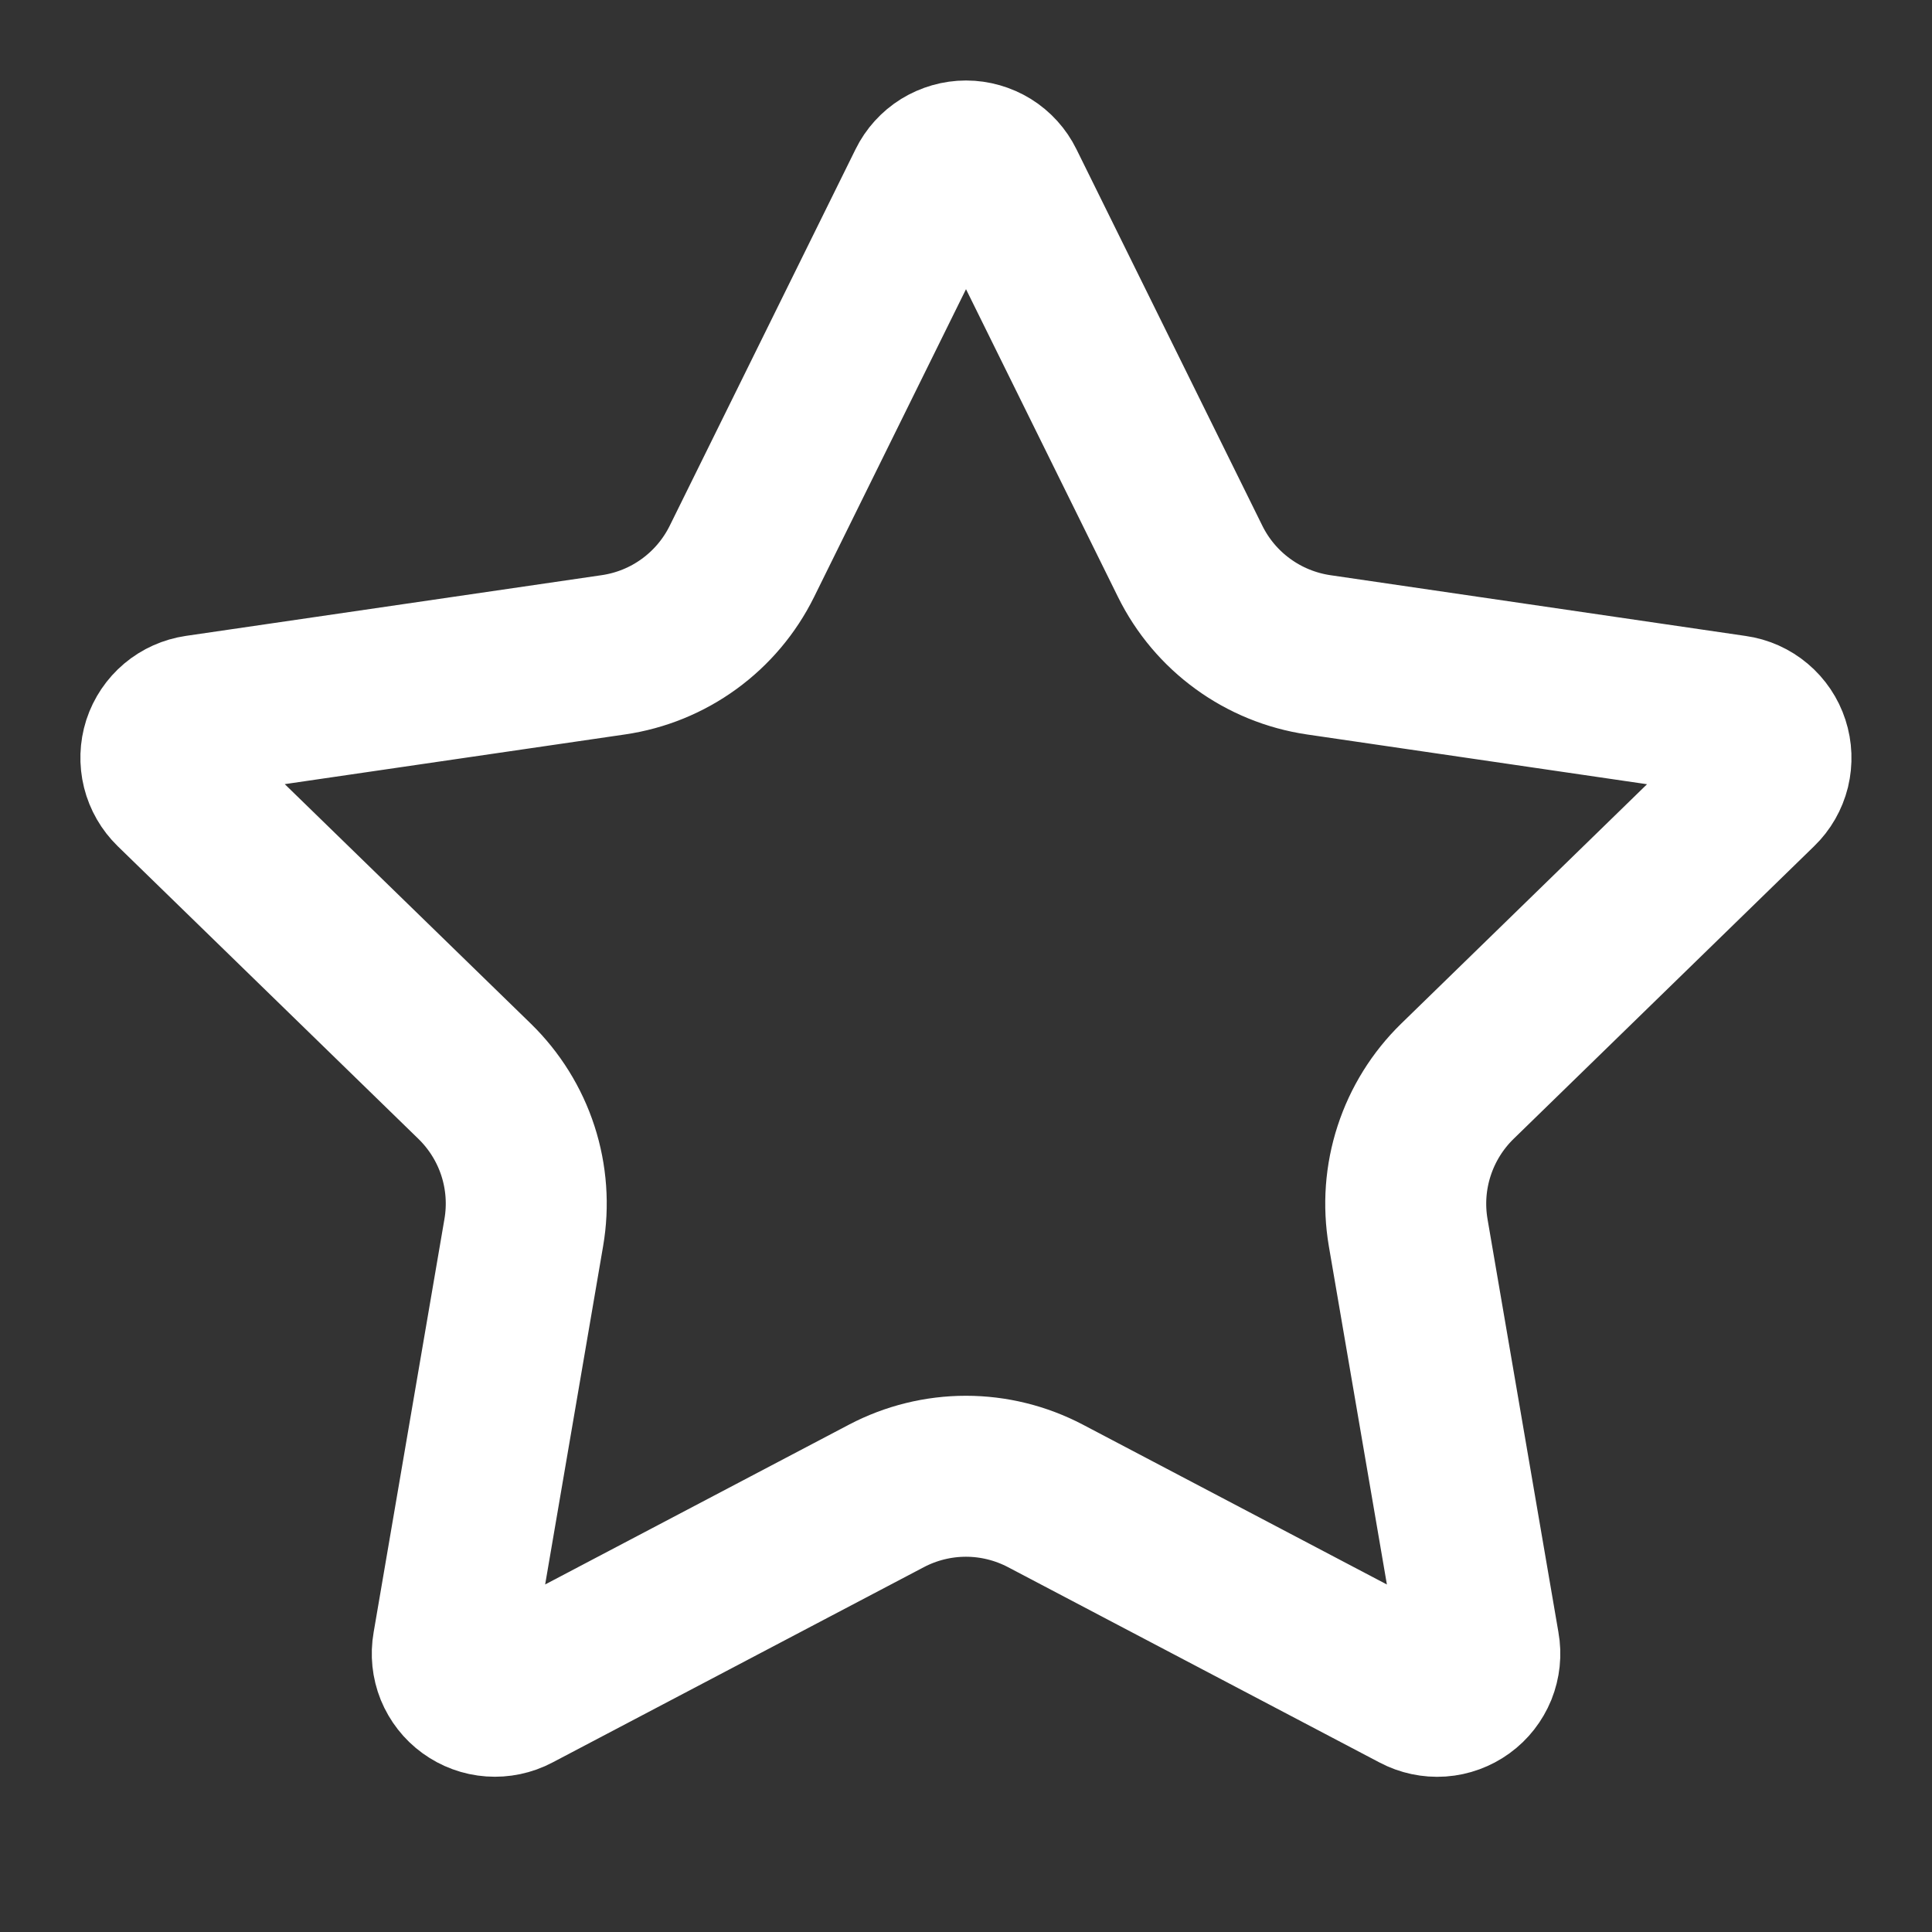 <svg xmlns="http://www.w3.org/2000/svg" fill="none" viewBox="0 0 28 28" height="28" width="28">
<rect x="0" y="0" width="28" height="28" fill="#333333" stroke="none"/>
<path stroke-linejoin="round" stroke-linecap="round" stroke-width="2.333" stroke="white" d="M13.446 2.678C13.497 2.574 13.576 2.487 13.674 2.426C13.772 2.366 13.885 2.333 14 2.333C14.115 2.333 14.228 2.366 14.326 2.426C14.424 2.487 14.503 2.574 14.554 2.678L17.249 8.136C17.427 8.496 17.689 8.807 18.013 9.042C18.337 9.278 18.713 9.431 19.11 9.49L25.137 10.372C25.251 10.388 25.358 10.436 25.447 10.511C25.535 10.585 25.601 10.683 25.636 10.792C25.672 10.902 25.676 11.02 25.649 11.132C25.621 11.244 25.563 11.346 25.48 11.426L21.121 15.671C20.834 15.951 20.619 16.297 20.495 16.678C20.37 17.06 20.341 17.466 20.408 17.862L21.437 23.858C21.458 23.973 21.445 24.09 21.402 24.198C21.358 24.305 21.286 24.398 21.192 24.466C21.098 24.534 20.987 24.575 20.872 24.583C20.756 24.591 20.64 24.566 20.538 24.512L15.15 21.679C14.795 21.493 14.4 21.395 13.999 21.395C13.598 21.395 13.203 21.493 12.848 21.679L7.462 24.512C7.36 24.566 7.244 24.59 7.129 24.582C7.013 24.574 6.903 24.533 6.809 24.465C6.715 24.397 6.643 24.304 6.599 24.197C6.556 24.09 6.544 23.972 6.564 23.858L7.591 17.863C7.659 17.467 7.63 17.061 7.506 16.679C7.382 16.297 7.166 15.951 6.879 15.671L2.52 11.428C2.437 11.347 2.378 11.245 2.35 11.133C2.322 11.02 2.326 10.902 2.361 10.792C2.397 10.682 2.463 10.584 2.552 10.509C2.64 10.435 2.748 10.387 2.863 10.37L8.889 9.49C9.286 9.432 9.663 9.279 9.987 9.043C10.312 8.807 10.574 8.496 10.752 8.136L13.446 2.678Z"></path>
</svg>
